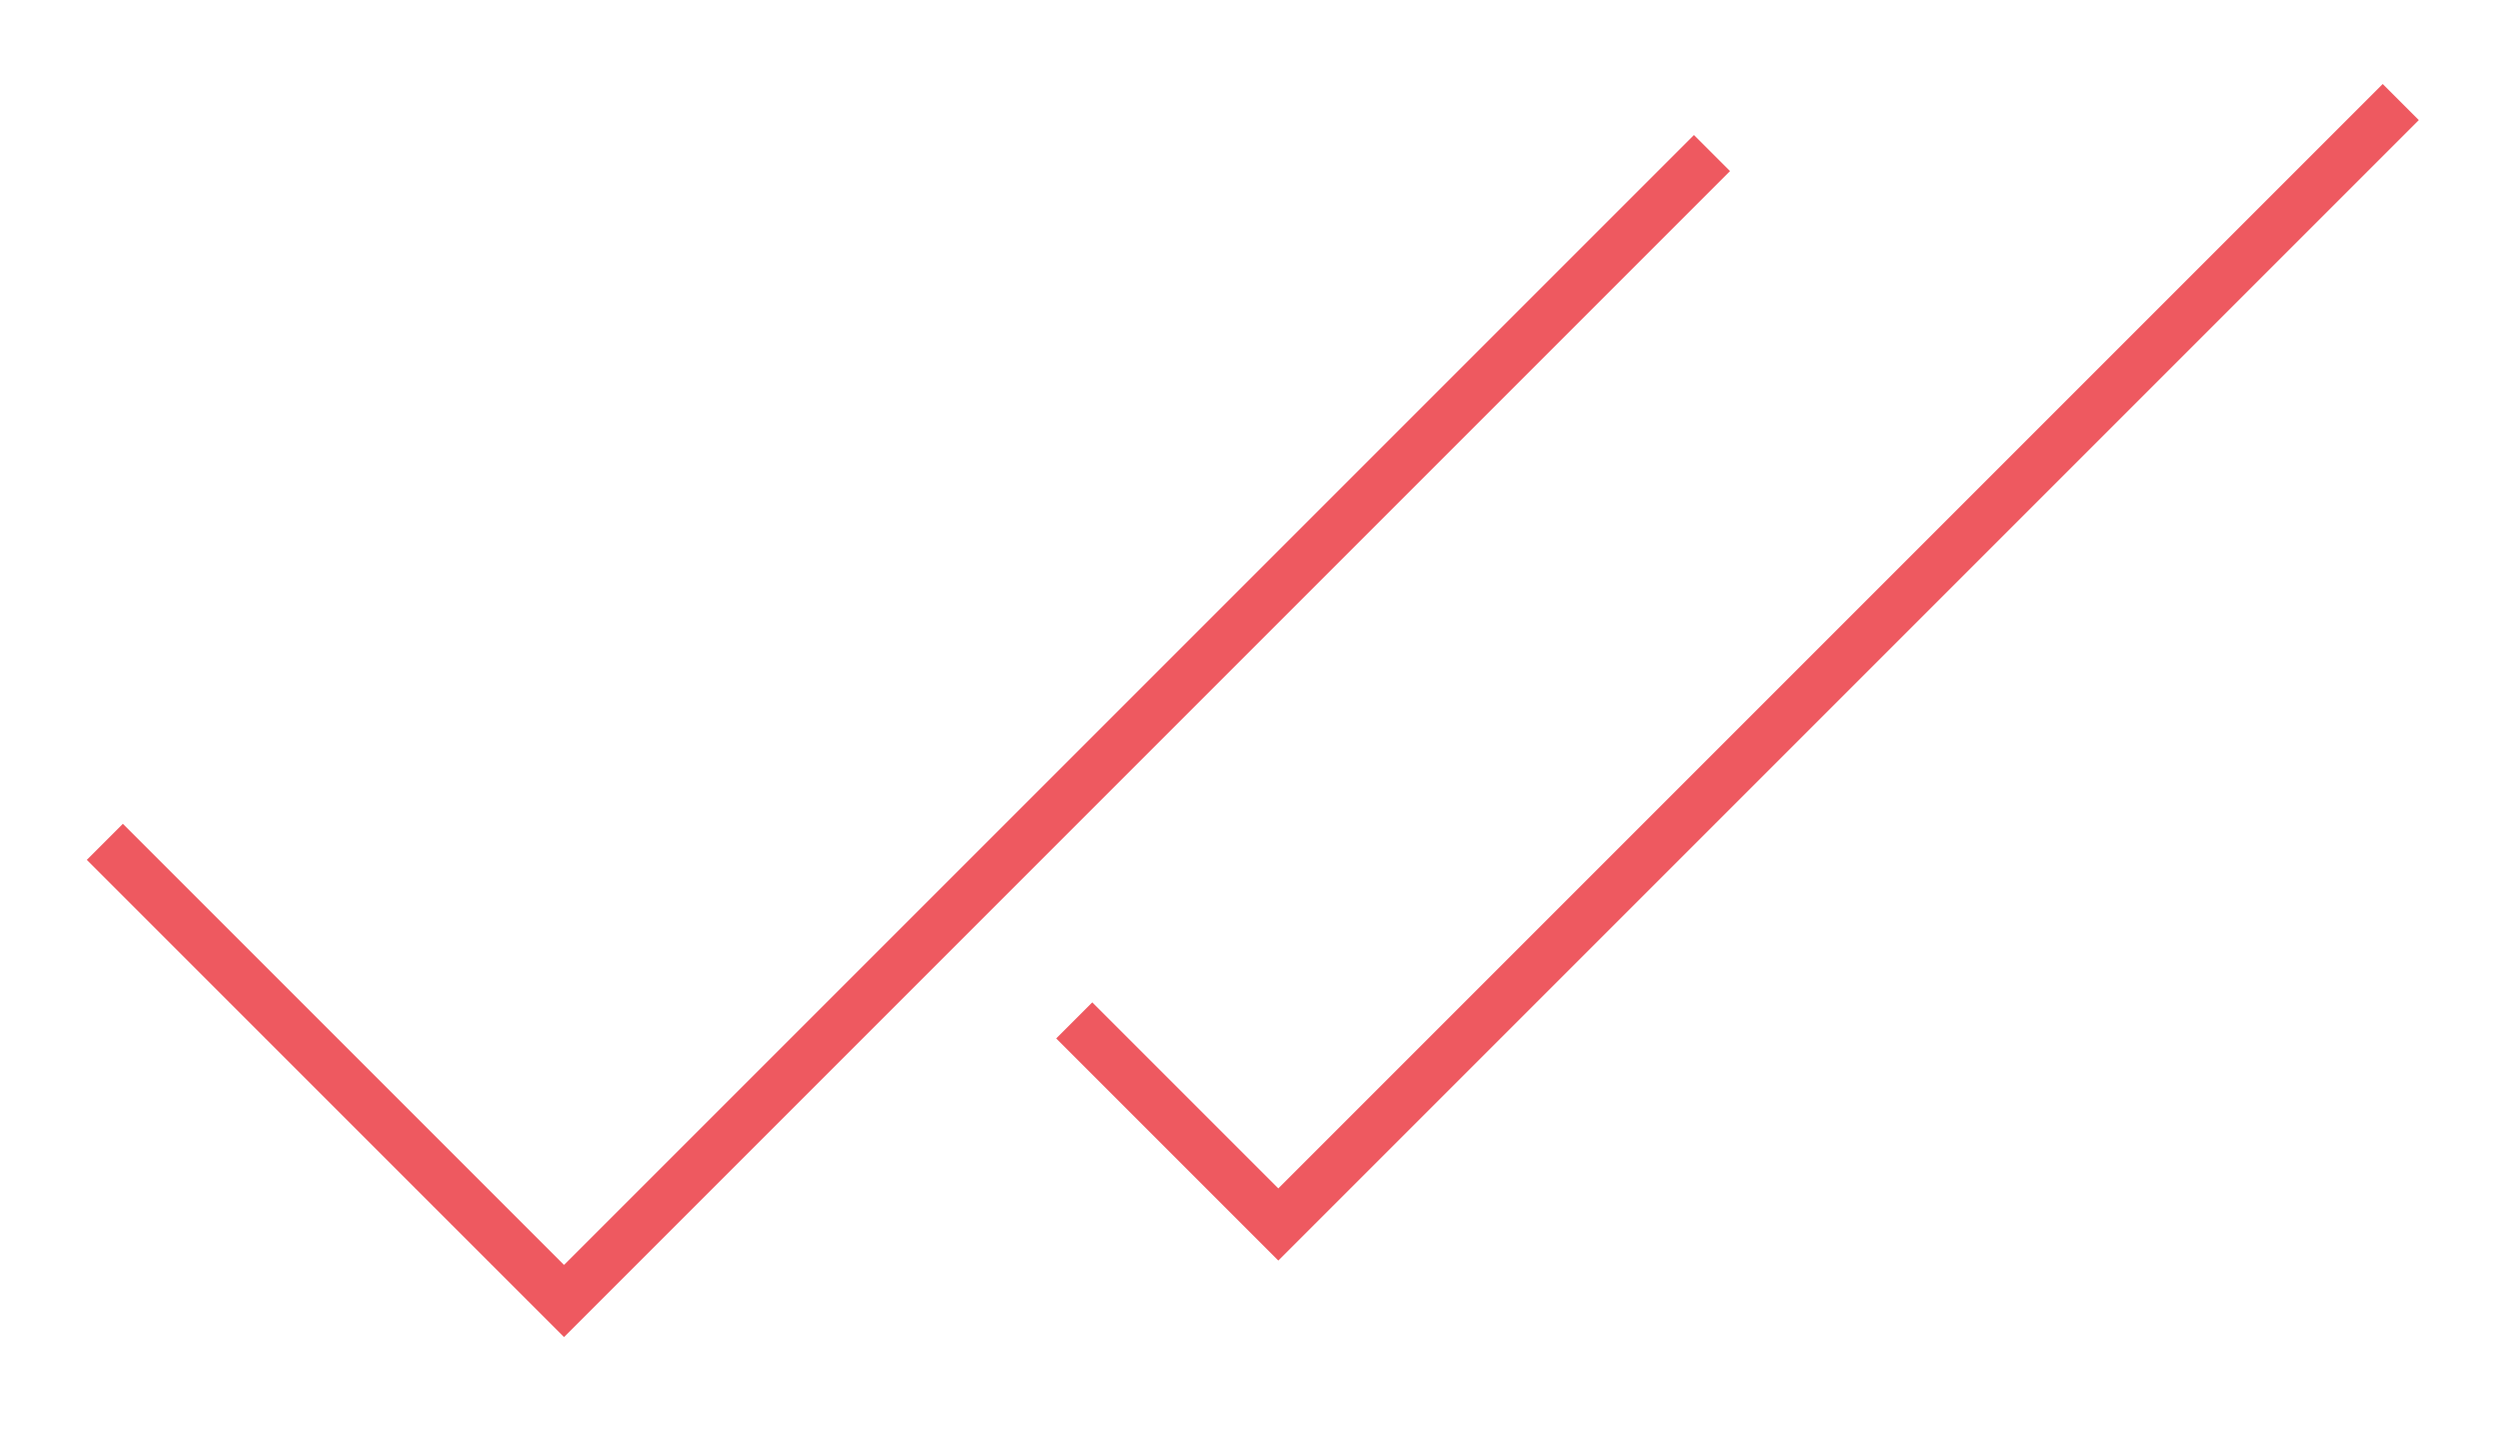 <?xml version="1.0" encoding="UTF-8"?> <svg xmlns="http://www.w3.org/2000/svg" width="49" height="28" viewBox="0 0 49 28" fill="none"><g filter="url(#filter0_g_167_228)"><path d="M2.055 16.5L11.055 25.5L33.555 3M21.055 20L25.055 24L47.055 2" stroke="#EE5960"></path></g><defs><filter id="filter0_g_167_228" x="0.202" y="0.146" width="48.707" height="27.561" filterUnits="userSpaceOnUse" color-interpolation-filters="sRGB"><feFlood flood-opacity="0" result="BackgroundImageFix"></feFlood><feBlend mode="normal" in="SourceGraphic" in2="BackgroundImageFix" result="shape"></feBlend><feTurbulence type="fractalNoise" baseFrequency="0.222 0.222" numOctaves="3" seed="1488"></feTurbulence><feDisplacementMap in="shape" scale="3" xChannelSelector="R" yChannelSelector="G" result="displacedImage" width="100%" height="100%"></feDisplacementMap><feMerge result="effect1_texture_167_228"><feMergeNode in="displacedImage"></feMergeNode></feMerge></filter></defs></svg> 